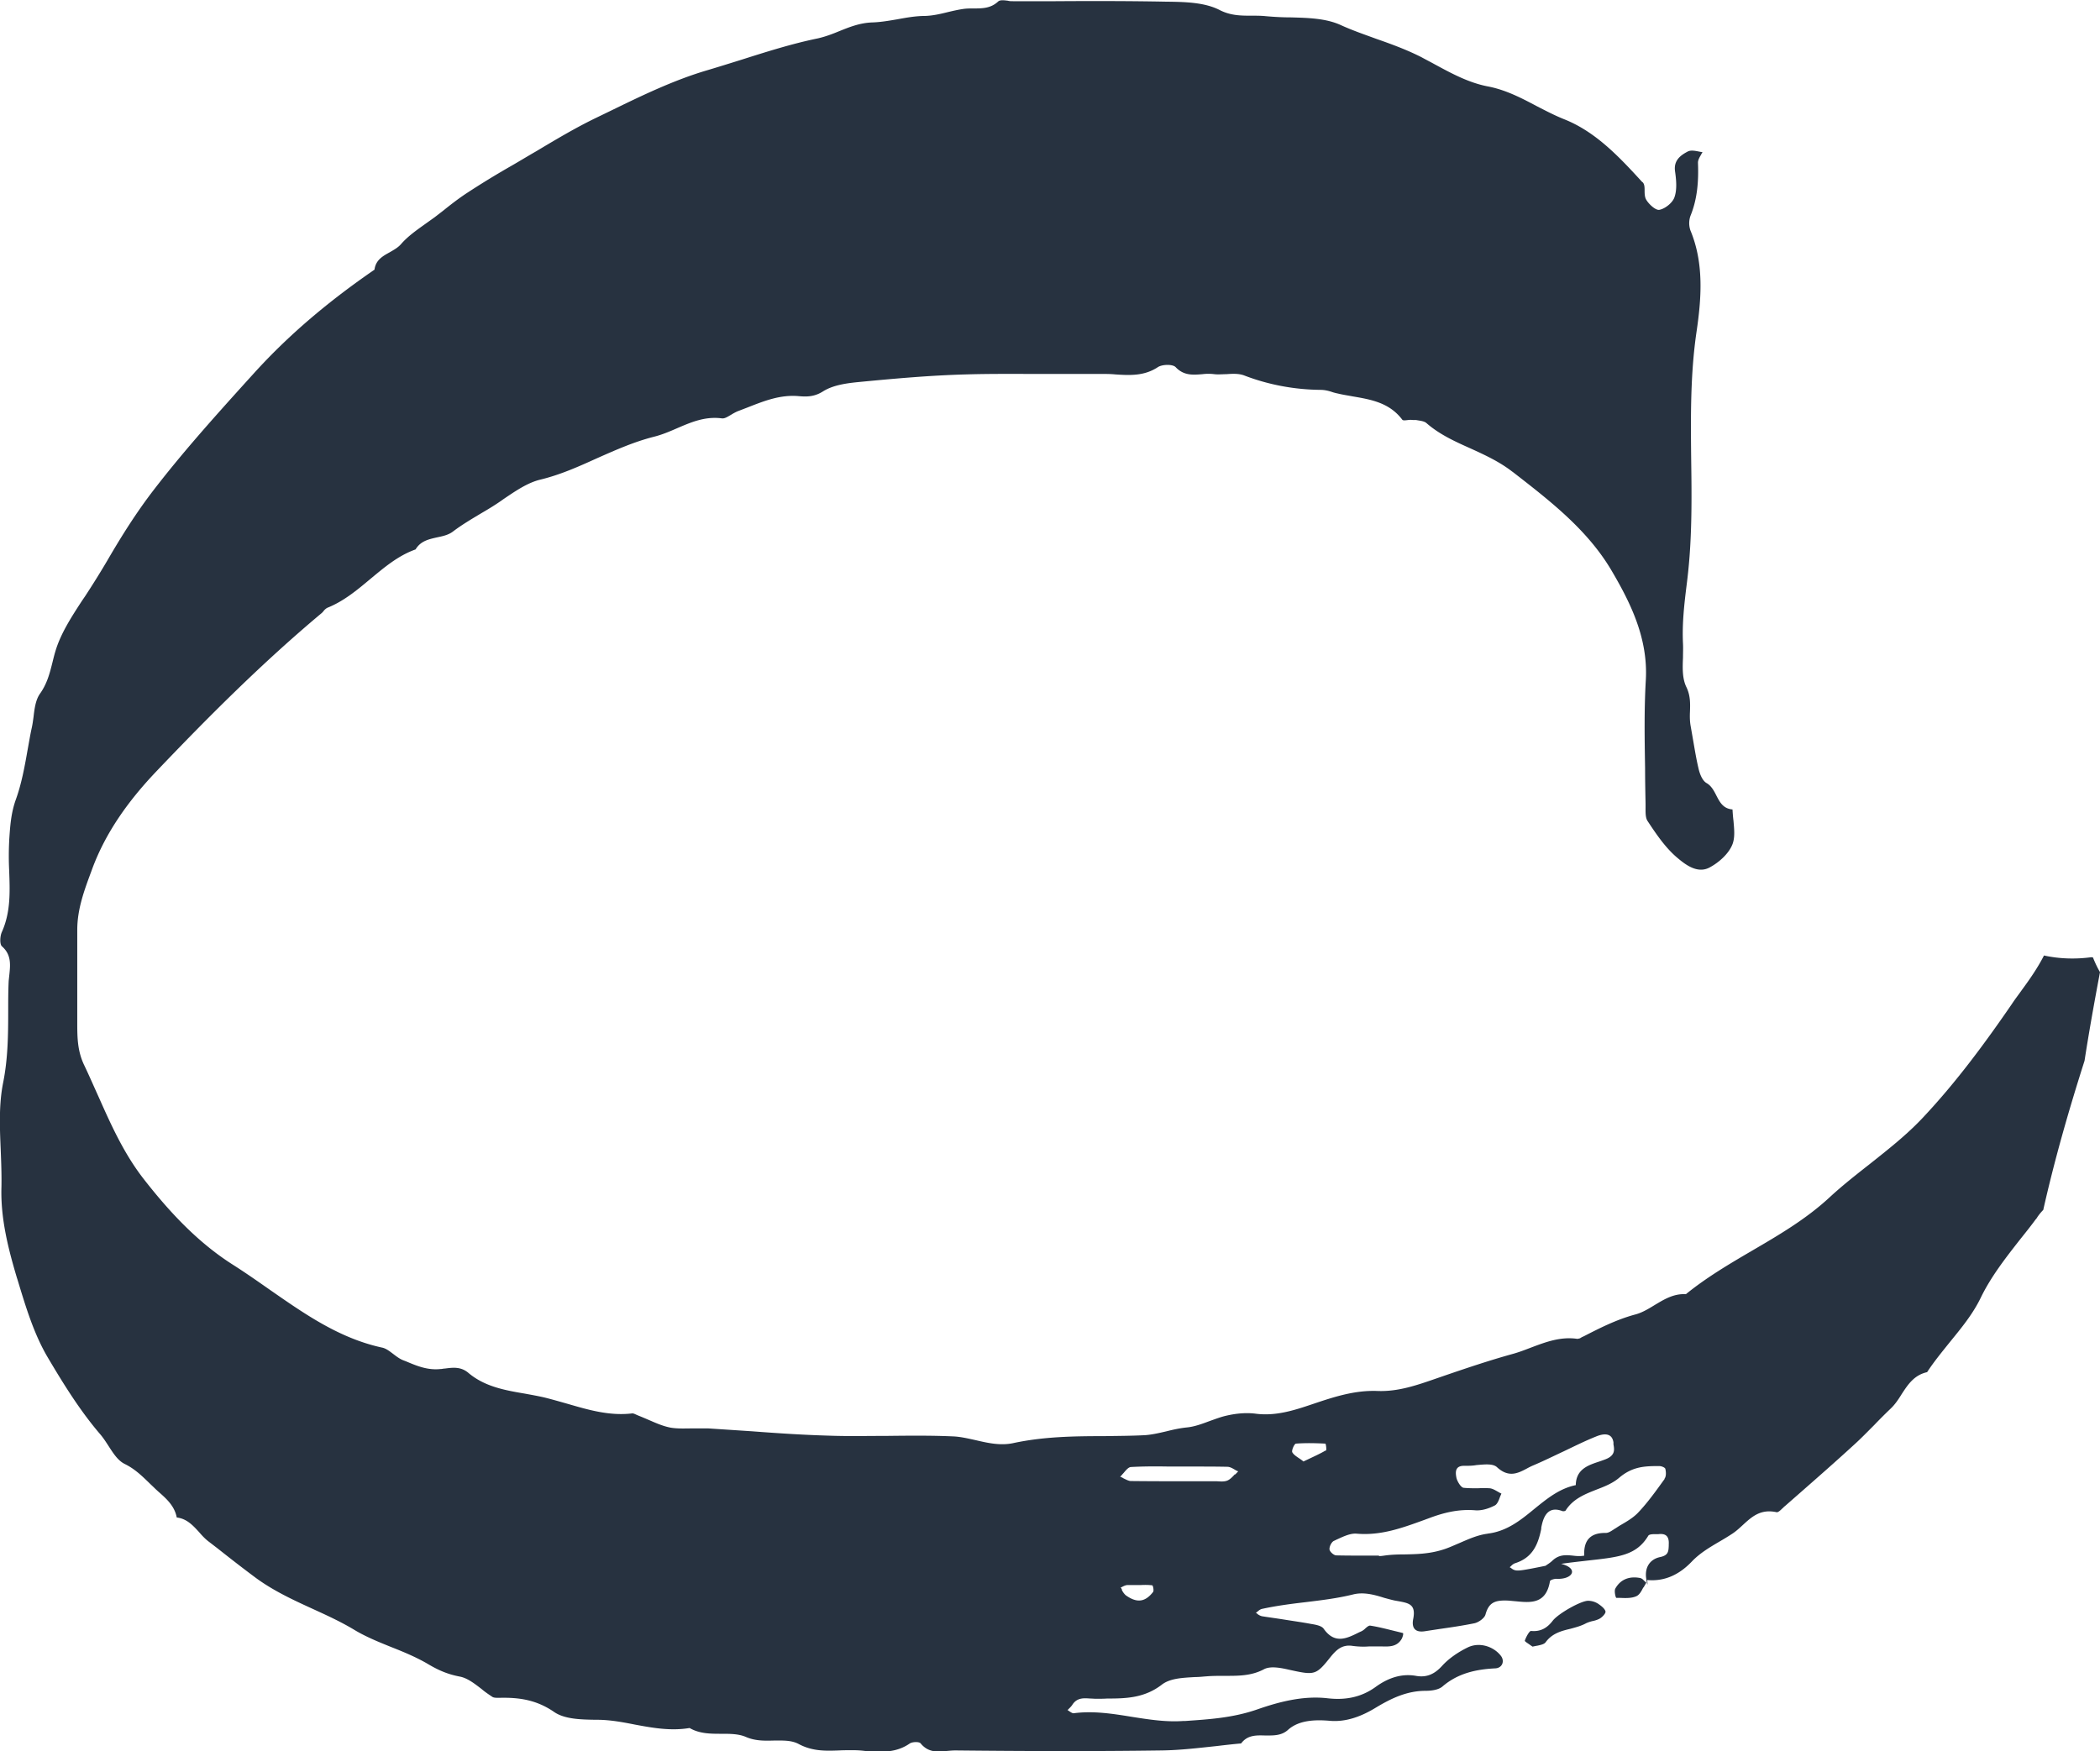 <svg xmlns="http://www.w3.org/2000/svg" viewBox="0 0 86.97 72.55">
	<style>
		path {
		fill: #273240;
		}
		@media (prefers-color-scheme: dark) {
		path { fill: #ffffff; }
		}
	</style>
	<path d="m86.69 39.67-.07-.02c-.66.09-1.33.07-1.97-.07-.26.51-.58.97-.91 1.42-.14.2-.29.39-.42.59-1.12 1.63-2.3 3.23-3.66 4.68-.68.73-1.46 1.34-2.24 1.96-.56.44-1.12.88-1.64 1.36-.98.91-2.11 1.57-3.24 2.23-.94.55-1.87 1.1-2.72 1.79-.51-.03-.91.22-1.31.46-.26.16-.53.32-.82.39-.76.21-1.43.55-2.11.9-.02 0-.02.01-.04.02h-.01s-.07.04-.1.06h-.01c-.04.01-.07.02-.1.02-.69-.1-1.3.13-1.91.36-.26.1-.52.2-.78.27-.97.27-1.92.59-2.88.92l-.29.1c-.78.27-1.55.54-2.4.51-.96-.04-1.83.25-2.72.55-.74.25-1.51.5-2.34.39-.39-.05-.81-.01-1.2.08-.23.05-.46.14-.69.22-.32.12-.64.24-.96.27-.29.03-.56.09-.84.16-.3.07-.6.14-.89.16-.56.03-1.12.03-1.68.04-1.26 0-2.53.02-3.78.29-.52.11-1.03 0-1.54-.12-.32-.07-.65-.15-.97-.16-.9-.04-1.8-.03-2.7-.02-.81 0-1.62.02-2.43-.01-1.06-.03-2.12-.1-3.17-.18l-1.82-.12h-.61c-.32 0-.63.02-.94-.03-.32-.06-.61-.19-.91-.32-.14-.06-.28-.12-.43-.18l-.07-.03c-.07-.03-.14-.07-.2-.06-.93.11-1.81-.15-2.67-.4-.32-.09-.63-.18-.95-.26-.26-.06-.54-.11-.81-.16-.83-.14-1.66-.29-2.33-.85-.32-.28-.66-.23-.98-.19-.06 0-.12.02-.18.02-.54.06-.99-.13-1.44-.32l-.13-.05c-.14-.06-.26-.15-.39-.25-.16-.12-.31-.24-.48-.27-1.78-.39-3.22-1.41-4.66-2.41-.5-.35-1-.7-1.52-1.03-1.43-.91-2.6-2.16-3.67-3.53-.82-1.05-1.35-2.23-1.87-3.4-.2-.44-.39-.88-.6-1.32-.28-.58-.29-1.14-.29-1.74v-3.87c0-.86.29-1.64.58-2.42l.04-.11c.57-1.54 1.53-2.85 2.63-4.01 2.19-2.3 4.44-4.55 6.88-6.59.03-.03.06-.06.08-.09.04-.05.09-.09.14-.12.68-.27 1.23-.73 1.78-1.19.58-.48 1.15-.97 1.88-1.23.21-.35.54-.42.89-.5.24-.05.48-.1.67-.25.37-.28.78-.52 1.18-.76.31-.18.62-.37.91-.58.49-.33.98-.67 1.51-.8.83-.2 1.59-.54 2.36-.89.77-.34 1.53-.68 2.36-.89.32-.08.63-.21.95-.35.58-.25 1.16-.5 1.85-.41.12.02.25-.07.39-.15.08-.05.17-.1.26-.14l.39-.15c.69-.27 1.37-.55 2.15-.48.33.03.65.03 1.01-.2.43-.27 1.01-.34 1.53-.39 1.46-.14 2.91-.27 4.38-.31 1-.03 2-.02 3-.02h2.59c.2 0 .4 0 .6.02.6.04 1.2.07 1.76-.3.18-.12.62-.13.74 0 .34.36.73.32 1.11.29.16-.02.33-.02.49 0 .16.02.33 0 .5 0 .26-.02.51-.03.73.05 1.01.39 2.09.59 3.17.6.17 0 .34.04.51.1.07.02.14.04.2.05.2.05.41.08.62.12.76.13 1.52.26 2.05.96.03.05.14.03.24.02.07-.01.14-.01.21 0h.13c.16.03.33.04.43.13.54.47 1.18.76 1.83 1.05.59.27 1.18.54 1.71.95l.03.02c1.56 1.21 3.11 2.41 4.1 4.1.8 1.36 1.51 2.82 1.41 4.53-.07 1.2-.05 2.42-.03 3.63 0 .49.01.99.02 1.48v.15c0 .21-.01.44.09.58l.02.03c.35.53.72 1.07 1.19 1.47.34.29.84.68 1.34.42.4-.21.81-.58.96-.97.11-.29.07-.63.04-.98-.02-.15-.03-.31-.04-.46-.39-.03-.53-.31-.67-.58-.1-.2-.21-.4-.4-.51-.18-.1-.29-.39-.34-.62-.08-.34-.14-.69-.2-1.04l-.12-.69c-.04-.21-.04-.42-.03-.63.01-.32.02-.65-.15-1-.17-.35-.16-.78-.14-1.22 0-.2.01-.39 0-.58-.04-.82.05-1.62.15-2.42.05-.39.09-.78.12-1.17.1-1.32.09-2.65.07-3.98-.02-1.78-.04-3.56.22-5.34.2-1.36.32-2.83-.25-4.2a.912.912 0 0 1 0-.61c.29-.71.34-1.45.31-2.2 0-.1.05-.2.11-.3.03-.05.05-.1.08-.14-.06 0-.13-.02-.19-.03-.15-.03-.3-.05-.41 0-.31.16-.6.37-.54.82.05.35.09.75-.02 1.07-.07.23-.38.48-.62.53-.15.04-.45-.23-.56-.43-.05-.09-.06-.22-.06-.35 0-.14 0-.28-.08-.36h-.01c-.95-1.04-1.93-2.09-3.24-2.61-.4-.16-.78-.36-1.15-.55-.64-.34-1.28-.67-2.01-.81-.79-.15-1.51-.54-2.21-.92-.18-.1-.36-.19-.54-.29-.61-.31-1.24-.54-1.87-.76-.49-.18-.99-.35-1.47-.57-.61-.28-1.34-.3-2.08-.32-.35 0-.69-.02-1.03-.05-.19-.02-.39-.02-.58-.02-.44 0-.88 0-1.34-.24-.61-.31-1.41-.33-2.13-.34h-.05c-1.53-.03-3.07-.03-4.6-.02h-1.77c-.07 0-.14 0-.21-.02-.16-.02-.32-.04-.4.03-.31.29-.66.29-1.02.29-.14 0-.28 0-.42.02-.21.03-.43.08-.64.13-.32.08-.63.15-.94.16-.39 0-.78.07-1.16.14-.35.06-.7.12-1.05.13-.5.02-.93.19-1.35.36-.29.12-.58.23-.89.3-1.07.22-2.11.55-3.15.88-.48.15-.96.3-1.43.44-1.36.4-2.67 1.03-3.96 1.66l-.64.31c-.85.41-1.67.9-2.49 1.39-.35.2-.69.41-1.04.61-.63.36-1.25.74-1.86 1.14-.33.22-.64.46-.95.71L18 9l-.42.3c-.35.25-.7.5-.97.81-.13.15-.3.24-.47.34-.29.16-.58.32-.63.72-1.83 1.26-3.51 2.65-5.01 4.31l-.39.43c-1.29 1.43-2.57 2.86-3.74 4.38-.71.92-1.34 1.92-1.92 2.92-.3.51-.6.99-.92 1.48l-.13.19c-.43.66-.88 1.35-1.1 2.08-.05.16-.09.33-.13.49-.11.44-.22.87-.51 1.28-.18.25-.23.61-.27.96-.02.15-.04.3-.07.44-.07.31-.12.63-.18.95-.12.69-.25 1.39-.48 2.03-.21.58-.24 1.13-.28 1.71v.03c-.02.4-.02.81 0 1.21.03.85.07 1.71-.3 2.54-.08.17-.1.51 0 .6.39.34.35.76.31 1.15l-.03.28c-.02.42-.02.83-.02 1.25 0 .98-.01 1.97-.21 2.97-.18.9-.14 1.84-.1 2.79.02.51.04 1.02.03 1.53-.04 1.3.28 2.55.64 3.76l.02.06c.34 1.12.68 2.27 1.27 3.26.64 1.08 1.32 2.18 2.15 3.15.13.15.24.32.35.49.2.31.39.61.67.75.41.2.7.48.99.76.09.09.19.18.29.28l.12.11c.33.29.67.59.76 1.07.42.05.67.33.92.6.12.14.24.27.38.38l.39.3c.53.42 1.07.84 1.61 1.24.73.53 1.53.9 2.34 1.27.59.27 1.18.54 1.74.88.47.28.99.49 1.51.7.51.2 1.01.41 1.48.68.45.27.83.44 1.35.54.32.06.61.29.91.52.14.12.29.22.44.32.06.04.16.04.25.04h.04c.81-.02 1.53.08 2.26.58.44.31 1.13.32 1.74.33h.12c.51.01 1 .1 1.5.2.75.14 1.49.27 2.26.14.41.24.87.24 1.31.24.36 0 .72 0 1.02.13.39.17.78.16 1.16.15.38 0 .73-.02 1.04.15.57.3 1.12.28 1.66.26.19-.01.38-.01.57-.01.16 0 .33.01.49.03.64.05 1.28.1 1.87-.31.11-.07.39-.08.45 0 .32.39.71.35 1.1.31.12-.01.23-.02.34-.02 2.85.03 5.7.04 8.54 0 .75-.01 1.51-.1 2.26-.18.34-.04.68-.08 1.03-.11.26-.35.62-.34.99-.33.33 0 .68.02.96-.24.44-.39 1.09-.42 1.7-.37.71.07 1.37-.2 1.94-.55.65-.39 1.29-.69 2.05-.69.24 0 .54-.04.7-.18.63-.54 1.37-.71 2.18-.75.3-.01.41-.31.23-.53-.3-.38-.88-.57-1.36-.34-.39.19-.78.45-1.07.77-.31.34-.64.49-1.08.41-.63-.11-1.19.11-1.67.46-.61.44-1.27.55-1.98.47-1.02-.12-2.03.15-2.92.46-1.01.35-1.98.41-2.99.48H49c-.71.05-1.41-.06-2.11-.17-.8-.13-1.61-.26-2.43-.15-.05 0-.11-.04-.17-.08-.03-.02-.05-.04-.08-.05l.06-.06c.05-.05.1-.1.14-.16.19-.3.47-.28.74-.26.08 0 .16.01.24.01.15 0 .31 0 .46-.01.78 0 1.54-.02 2.26-.57.34-.27.87-.29 1.39-.32.16 0 .32-.02.47-.03.25-.02.49-.02.74-.02.55 0 1.1.01 1.63-.27.27-.15.71-.06 1.06.02 1.05.23 1.1.23 1.71-.54.23-.28.47-.52.91-.45.23.03.46.04.69.02h.48c.34.01.67.03.87-.33.02-.05.04-.1.05-.16v-.06c-.11-.03-.24-.06-.36-.09-.33-.08-.67-.17-1-.22-.06-.01-.13.05-.2.11a.61.61 0 0 1-.16.12l-.11.05c-.5.25-1 .5-1.46-.15-.09-.13-.34-.17-.52-.2-.37-.07-.74-.12-1.11-.18-.31-.05-.62-.09-.93-.14a.508.508 0 0 1-.18-.09.18.18 0 0 0-.07-.05c.03-.02.05-.04.08-.06.04-.04.1-.08.16-.1.59-.13 1.2-.21 1.8-.28.66-.08 1.33-.16 1.98-.32.43-.11.86 0 1.3.14.15.04.29.08.43.11l.17.03c.43.08.71.14.6.72-.08.38.07.59.49.52l.59-.09c.49-.07.97-.14 1.46-.24.17-.04.41-.21.45-.36.13-.47.36-.59.85-.58.12 0 .26.02.4.03.61.06 1.26.13 1.42-.83.01-.05.17-.1.26-.1.68.04.96-.43.2-.62.42-.06.8-.1 1.14-.14 1.26-.14 1.98-.21 2.47-1.02.03-.06.16-.07.28-.07h.14c.33-.04.45.11.43.43v.05c-.01.24-.02.4-.36.47-.42.09-.65.43-.57.91s.04.04.04.04c.75.07 1.36-.25 1.86-.78.33-.34.72-.57 1.11-.8.19-.11.39-.23.57-.35.15-.1.29-.23.42-.35.38-.35.74-.67 1.39-.53.07.02.18-.09.27-.18h.01l.03-.04.04-.03.65-.57c.73-.64 1.47-1.29 2.19-1.95.3-.27.58-.56.86-.84.22-.23.45-.46.68-.68.18-.17.32-.38.45-.59.26-.4.52-.8 1.06-.92.28-.43.61-.83.93-1.23.47-.58.95-1.15 1.29-1.85.43-.89 1.06-1.69 1.68-2.48.2-.25.4-.5.59-.76.03-.03.06-.07.08-.11.07-.1.15-.2.24-.29.47-2.09 1.06-4.14 1.71-6.18.19-1.23.41-2.45.64-3.67-.11-.19-.2-.38-.28-.58ZM47.75 65.95c-.33.42-.67.46-1.13.13a.691.691 0 0 1-.16-.22v-.03l-.02-.02v-.02l-.03-.03s.06-.02.09-.04c.06-.03.11-.05.17-.06h.55c.17-.01.34-.01.5.01.03 0 .08.23.03.28Zm3.4-4.87v-.02c-.1.11-.2.22-.32.27s-.27.04-.42.03H49.55c-.9 0-1.8 0-2.71-.01-.1 0-.2-.06-.31-.11-.04-.03-.09-.05-.14-.07.05-.04.09-.1.14-.15.1-.12.2-.24.3-.25.53-.03 1.06-.03 1.59-.02h1.03c.46 0 .92 0 1.38.01.1 0 .21.06.31.12.05.03.09.05.14.07-.04.04-.09.09-.13.14Zm3.76-.99h-.02c-.24.14-.49.25-.76.38l-.15.07c-.07-.06-.13-.1-.19-.14-.12-.08-.22-.15-.27-.24-.04-.07.08-.35.15-.36.41-.03.81-.02 1.22 0 .02 0 .06.27.02.29Zm6.69 3.44h.02c-.41.05-.79.22-1.18.39-.24.1-.47.21-.71.28-.55.17-1.07.18-1.57.19-.29 0-.57.01-.84.05s-.21 0-.21 0h-.34c-.51 0-.97 0-1.43-.01-.1 0-.27-.15-.28-.25-.01-.11.08-.3.18-.35.05-.02.1-.05.15-.07.26-.12.54-.25.79-.23 1.01.09 1.9-.24 2.81-.57l.19-.07c.61-.23 1.22-.38 1.89-.33.28.03.59-.07.84-.2.09-.05.15-.18.2-.32.02-.06.05-.12.07-.17-.05-.02-.1-.05-.15-.08-.11-.06-.22-.13-.34-.14-.16-.01-.32-.01-.48 0-.2 0-.4 0-.6-.02-.11-.02-.25-.25-.29-.4-.05-.24-.07-.52.33-.51.16 0 .33 0 .49-.03.35-.03.69-.07.86.09.48.44.86.25 1.22.06.09-.05.17-.09.26-.13.43-.18.85-.39 1.28-.59.44-.21.88-.43 1.33-.61.19-.08.66-.24.73.24v.08c.04.22.08.46-.33.62-.08.03-.16.06-.25.09-.45.15-.97.31-.98.98-.68.14-1.19.56-1.71.98-.57.47-1.15.94-1.95 1.03Zm7.34-2.27-.02.03c-.34.47-.68.95-1.08 1.37-.19.2-.44.35-.68.49-.09.05-.18.11-.27.17h-.01l-.04.03c-.11.07-.22.15-.34.15-.65-.01-.92.32-.89.94-.16.03-.31.02-.47 0-.29-.03-.57-.05-.84.2-.07.07-.16.13-.22.17-.03.02-.06.04-.07.05-.98.2-1.11.21-1.24.19a.38.38 0 0 1-.17-.08c-.03-.02-.05-.04-.08-.05.03-.02.05-.04.07-.06a.45.45 0 0 1 .14-.1c.71-.22.96-.73 1.1-1.43v-.05c.06-.29.19-.94.86-.69.04.02.13.01.15-.02.31-.49.81-.68 1.29-.87.34-.13.66-.26.92-.48.56-.48 1.08-.49 1.67-.49.09 0 .24.06.25.12.03.13.04.31-.04.41h.01Z" class="cls-1" />
	<path d="M66.18 66.43a.782.782 0 0 0-.4-.12c-.29-.01-1.23.52-1.47.82-.22.29-.49.47-.9.43-.07-.01-.21.25-.26.4-.01.03.09.09.19.16.04.03.13.09.13.09h-.01c.06-.01.14-.03.21-.04.14-.03.28-.06.34-.14.27-.37.65-.47 1.03-.56.22-.06.45-.12.65-.23.09-.04.18-.07.27-.09.1-.02.19-.05.27-.09.12-.06.28-.23.26-.31-.03-.12-.19-.24-.31-.32ZM67.94 65.37c-.44-.09-.82.04-1.04.43-.06.1.01.39.04.39h.15c.24.01.48.02.68-.07.13-.06.21-.21.29-.37v.02l.12-.21s-.08-.07-.11-.1a.305.305 0 0 0-.13-.09Z" class="cls-1" />
</svg>
